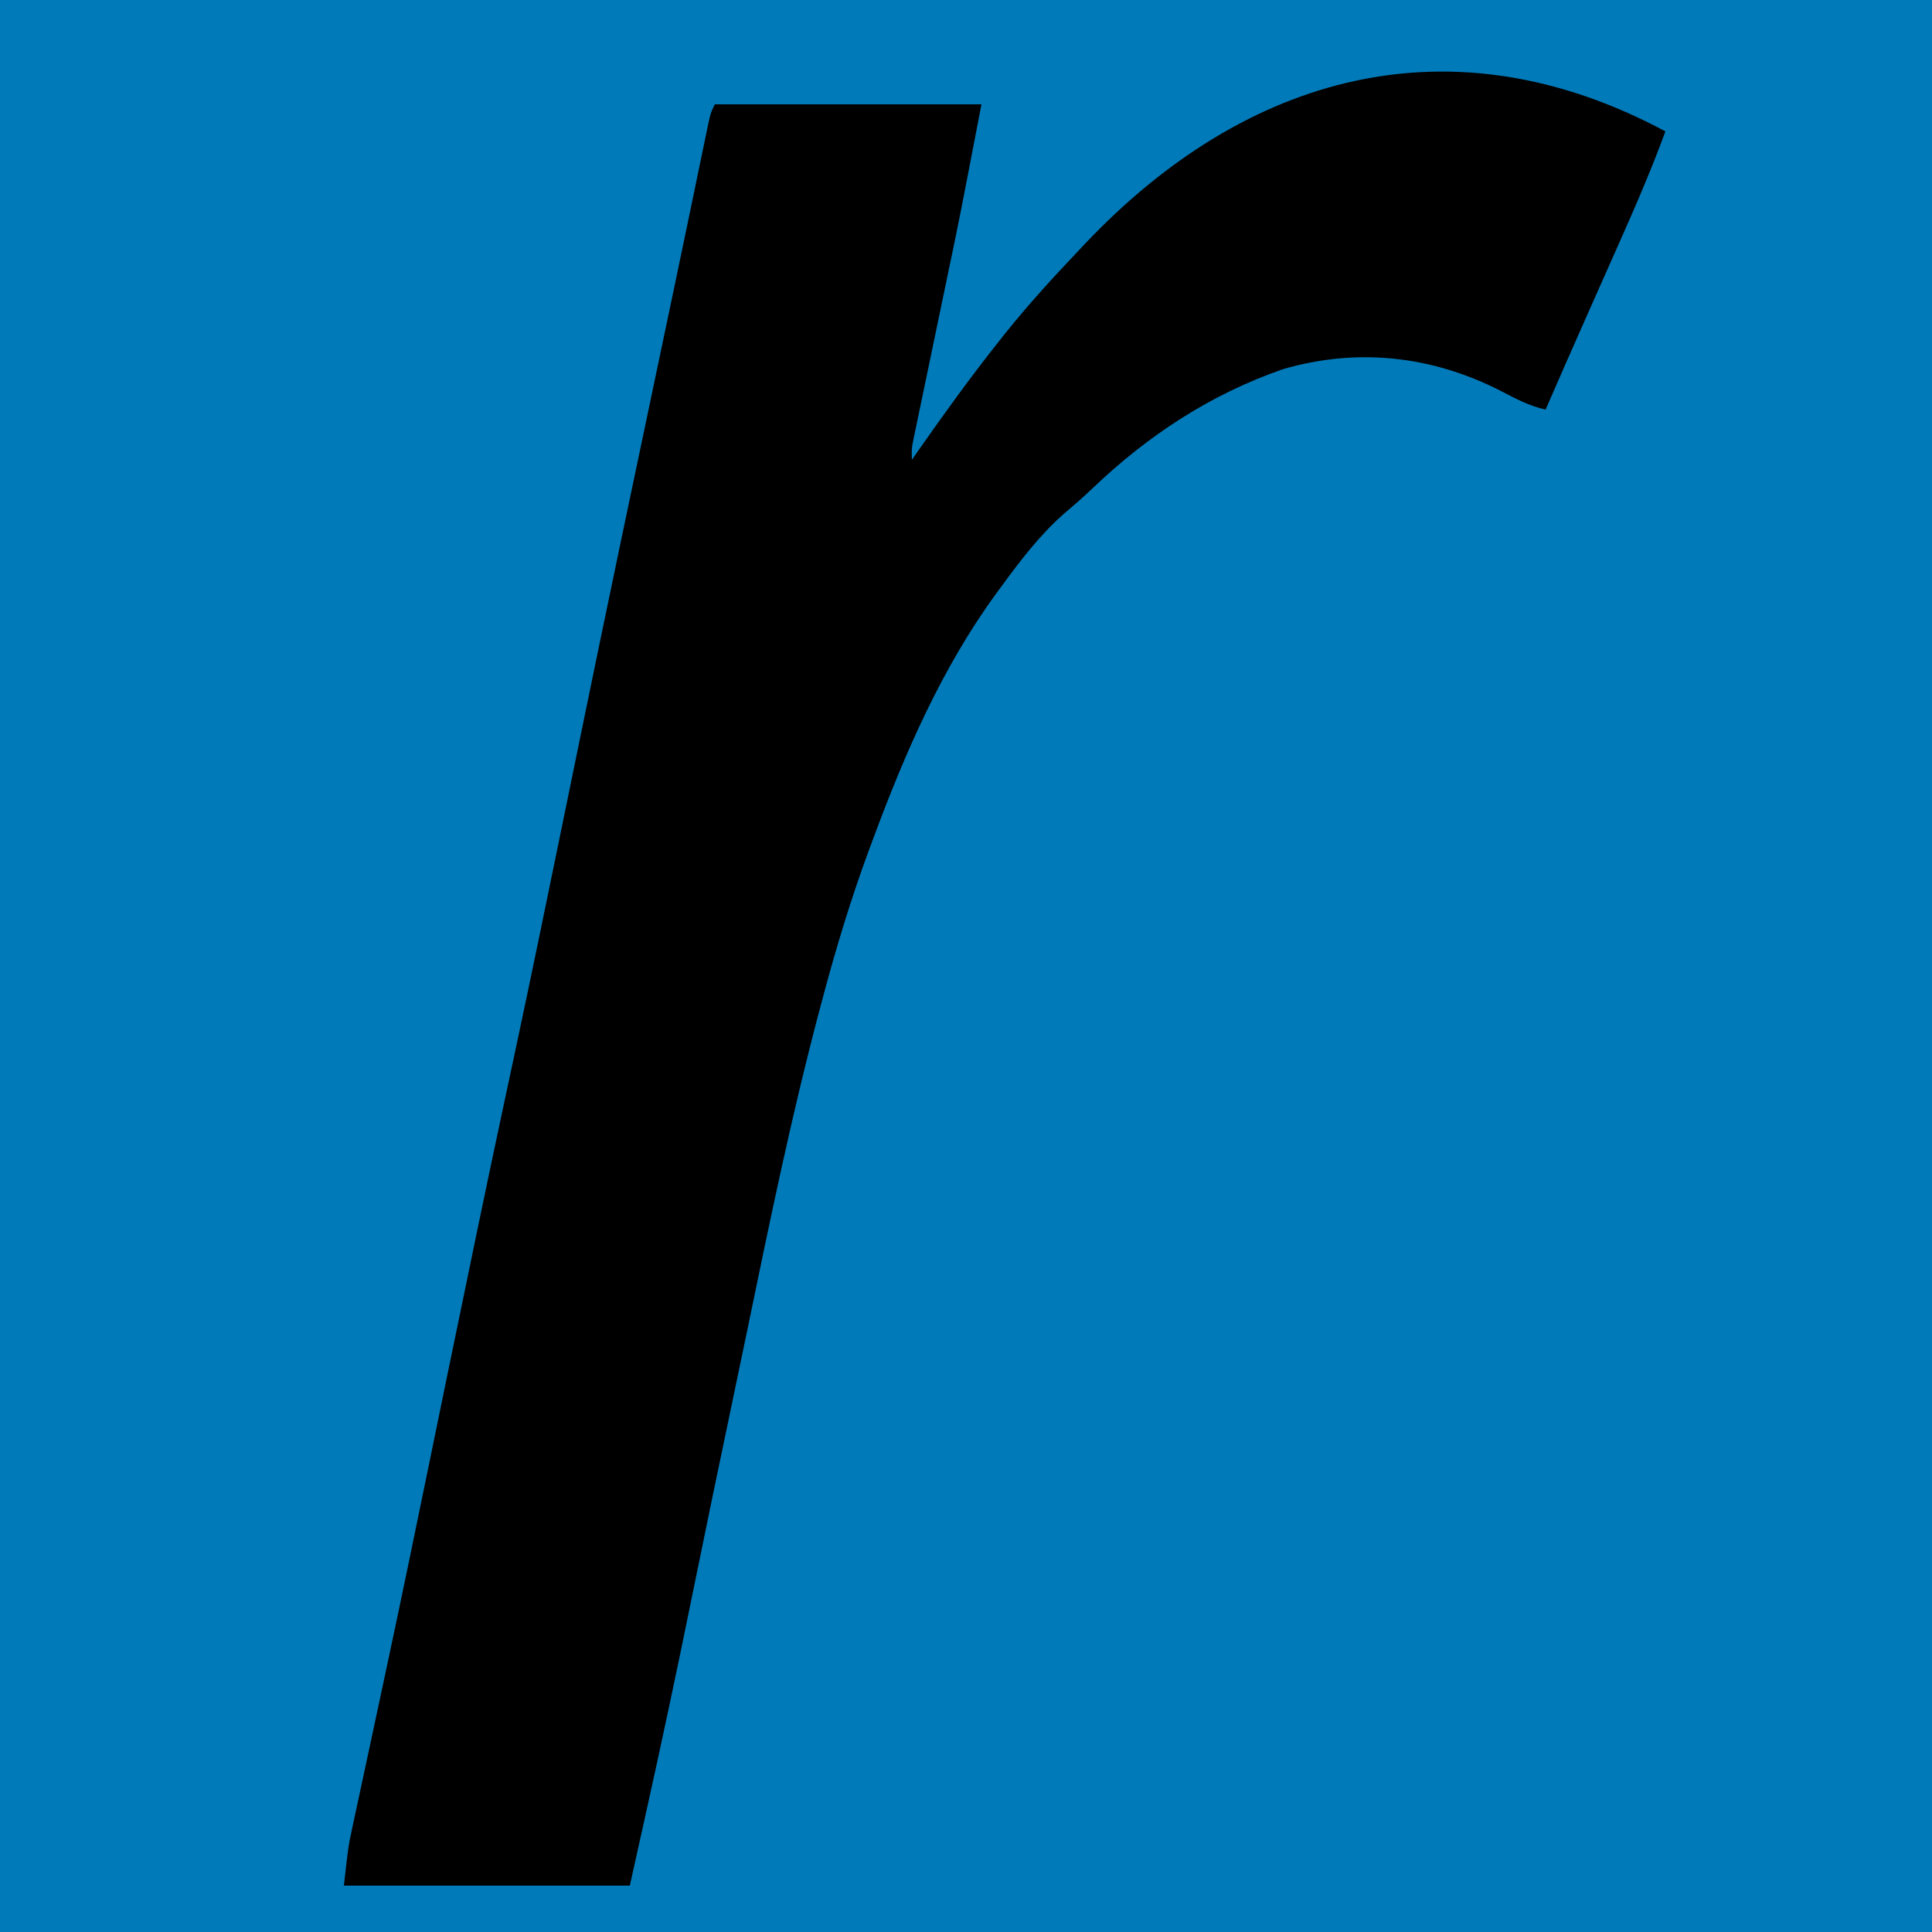 <?xml version="1.0" encoding="UTF-8"?>
<svg version="1.1" xmlns="http://www.w3.org/2000/svg" width="500" height="500">
<path d="M0 0 C165 0 330 0 500 0 C500 165 500 330 500 500 C335 500 170 500 0 500 C0 335 0 170 0 0 Z " fill="#007AB9" transform="translate(0,0)"/>
<path d="M0 0 C-4.259 11.673 -9.322 22.968 -14.375 34.312 C-15.621 37.119 -16.867 39.925 -18.113 42.732 C-18.921 44.554 -19.731 46.376 -20.54 48.198 C-24.058 56.118 -27.538 64.055 -31 72 C-35.25 71.064 -38.853 69.12 -42.688 67.125 C-60.401 58.087 -79.726 55.91 -99.016 61.559 C-117.803 68.087 -133.986 78.735 -148.305 92.43 C-150.818 94.827 -153.416 97.064 -156.062 99.312 C-162.233 104.871 -167.122 111.315 -172 118 C-172.618 118.838 -172.618 118.838 -173.249 119.693 C-187.227 138.87 -196.793 160.861 -205 183 C-205.332 183.891 -205.665 184.781 -206.007 185.699 C-210.663 198.283 -214.551 211.037 -218 224 C-218.311 225.162 -218.623 226.324 -218.943 227.521 C-226.189 254.835 -231.865 282.477 -237.581 310.143 C-238.858 316.322 -240.149 322.498 -241.449 328.672 C-245.037 345.724 -248.576 362.786 -252.05 379.862 C-255.866 398.614 -259.841 417.321 -264 436 C-265.32 441.94 -266.64 447.88 -268 454 C-292.42 454 -316.84 454 -342 454 C-340.875 443.877 -340.875 443.877 -339.823 438.999 C-339.47 437.343 -339.47 437.343 -339.11 435.654 C-338.853 434.473 -338.596 433.291 -338.332 432.074 C-337.916 430.129 -337.499 428.183 -337.083 426.238 C-336.637 424.159 -336.19 422.081 -335.742 420.003 C-334.141 412.573 -332.557 405.14 -330.973 397.707 C-330.809 396.939 -330.645 396.17 -330.476 395.378 C-326.971 378.943 -323.567 362.488 -320.191 346.026 C-319.455 342.436 -318.718 338.846 -317.981 335.256 C-317.69 333.841 -317.4 332.426 -317.109 331.011 C-316.896 329.971 -316.896 329.971 -316.678 328.91 C-316.253 326.841 -315.829 324.772 -315.405 322.704 C-312.872 310.361 -310.319 298.023 -307.75 285.688 C-307.549 284.721 -307.348 283.755 -307.14 282.76 C-305.015 272.561 -302.871 262.367 -300.691 252.18 C-300.498 251.275 -300.304 250.37 -300.105 249.438 C-299.909 248.525 -299.714 247.612 -299.513 246.671 C-299.113 244.802 -298.713 242.932 -298.312 241.062 C-298.114 240.135 -297.915 239.207 -297.711 238.251 C-293.535 218.71 -289.513 199.137 -285.5 179.562 C-285.338 178.77 -285.175 177.978 -285.008 177.161 C-284.355 173.976 -283.702 170.79 -283.049 167.605 C-282.568 165.259 -282.087 162.913 -281.605 160.566 C-281.448 159.799 -281.291 159.032 -281.129 158.241 C-274.339 125.125 -267.392 92.042 -260.414 58.965 C-258.02 47.612 -255.633 36.258 -253.273 24.898 C-252.852 22.871 -252.43 20.843 -252.008 18.816 C-251.228 15.066 -250.452 11.316 -249.677 7.565 C-249.333 5.909 -248.989 4.253 -248.645 2.598 C-248.491 1.849 -248.337 1.099 -248.179 0.328 C-247.114 -4.773 -247.114 -4.773 -246 -7 C-223.23 -7 -200.46 -7 -177 -7 C-182.72 22.742 -182.72 22.742 -185.332 35.215 C-185.617 36.583 -185.901 37.951 -186.185 39.319 C-187.36 44.975 -188.54 50.631 -189.72 56.285 C-190.455 59.803 -191.186 63.322 -191.916 66.84 C-192.324 68.801 -192.735 70.761 -193.146 72.722 C-193.39 73.899 -193.634 75.076 -193.886 76.289 C-194.102 77.323 -194.318 78.357 -194.54 79.422 C-195.088 82.056 -195.088 82.056 -195 85 C-194.25 83.924 -193.5 82.847 -192.727 81.738 C-186.365 72.646 -179.887 63.703 -173 55 C-172.274 54.08 -171.549 53.159 -170.801 52.211 C-164.868 44.819 -158.527 37.864 -152 31 C-151.462 30.428 -150.925 29.857 -150.371 29.268 C-108.421 -15.124 -55.165 -29.561 0 0 Z " fill="#000000" transform="translate(431,34)"/>
</svg>
